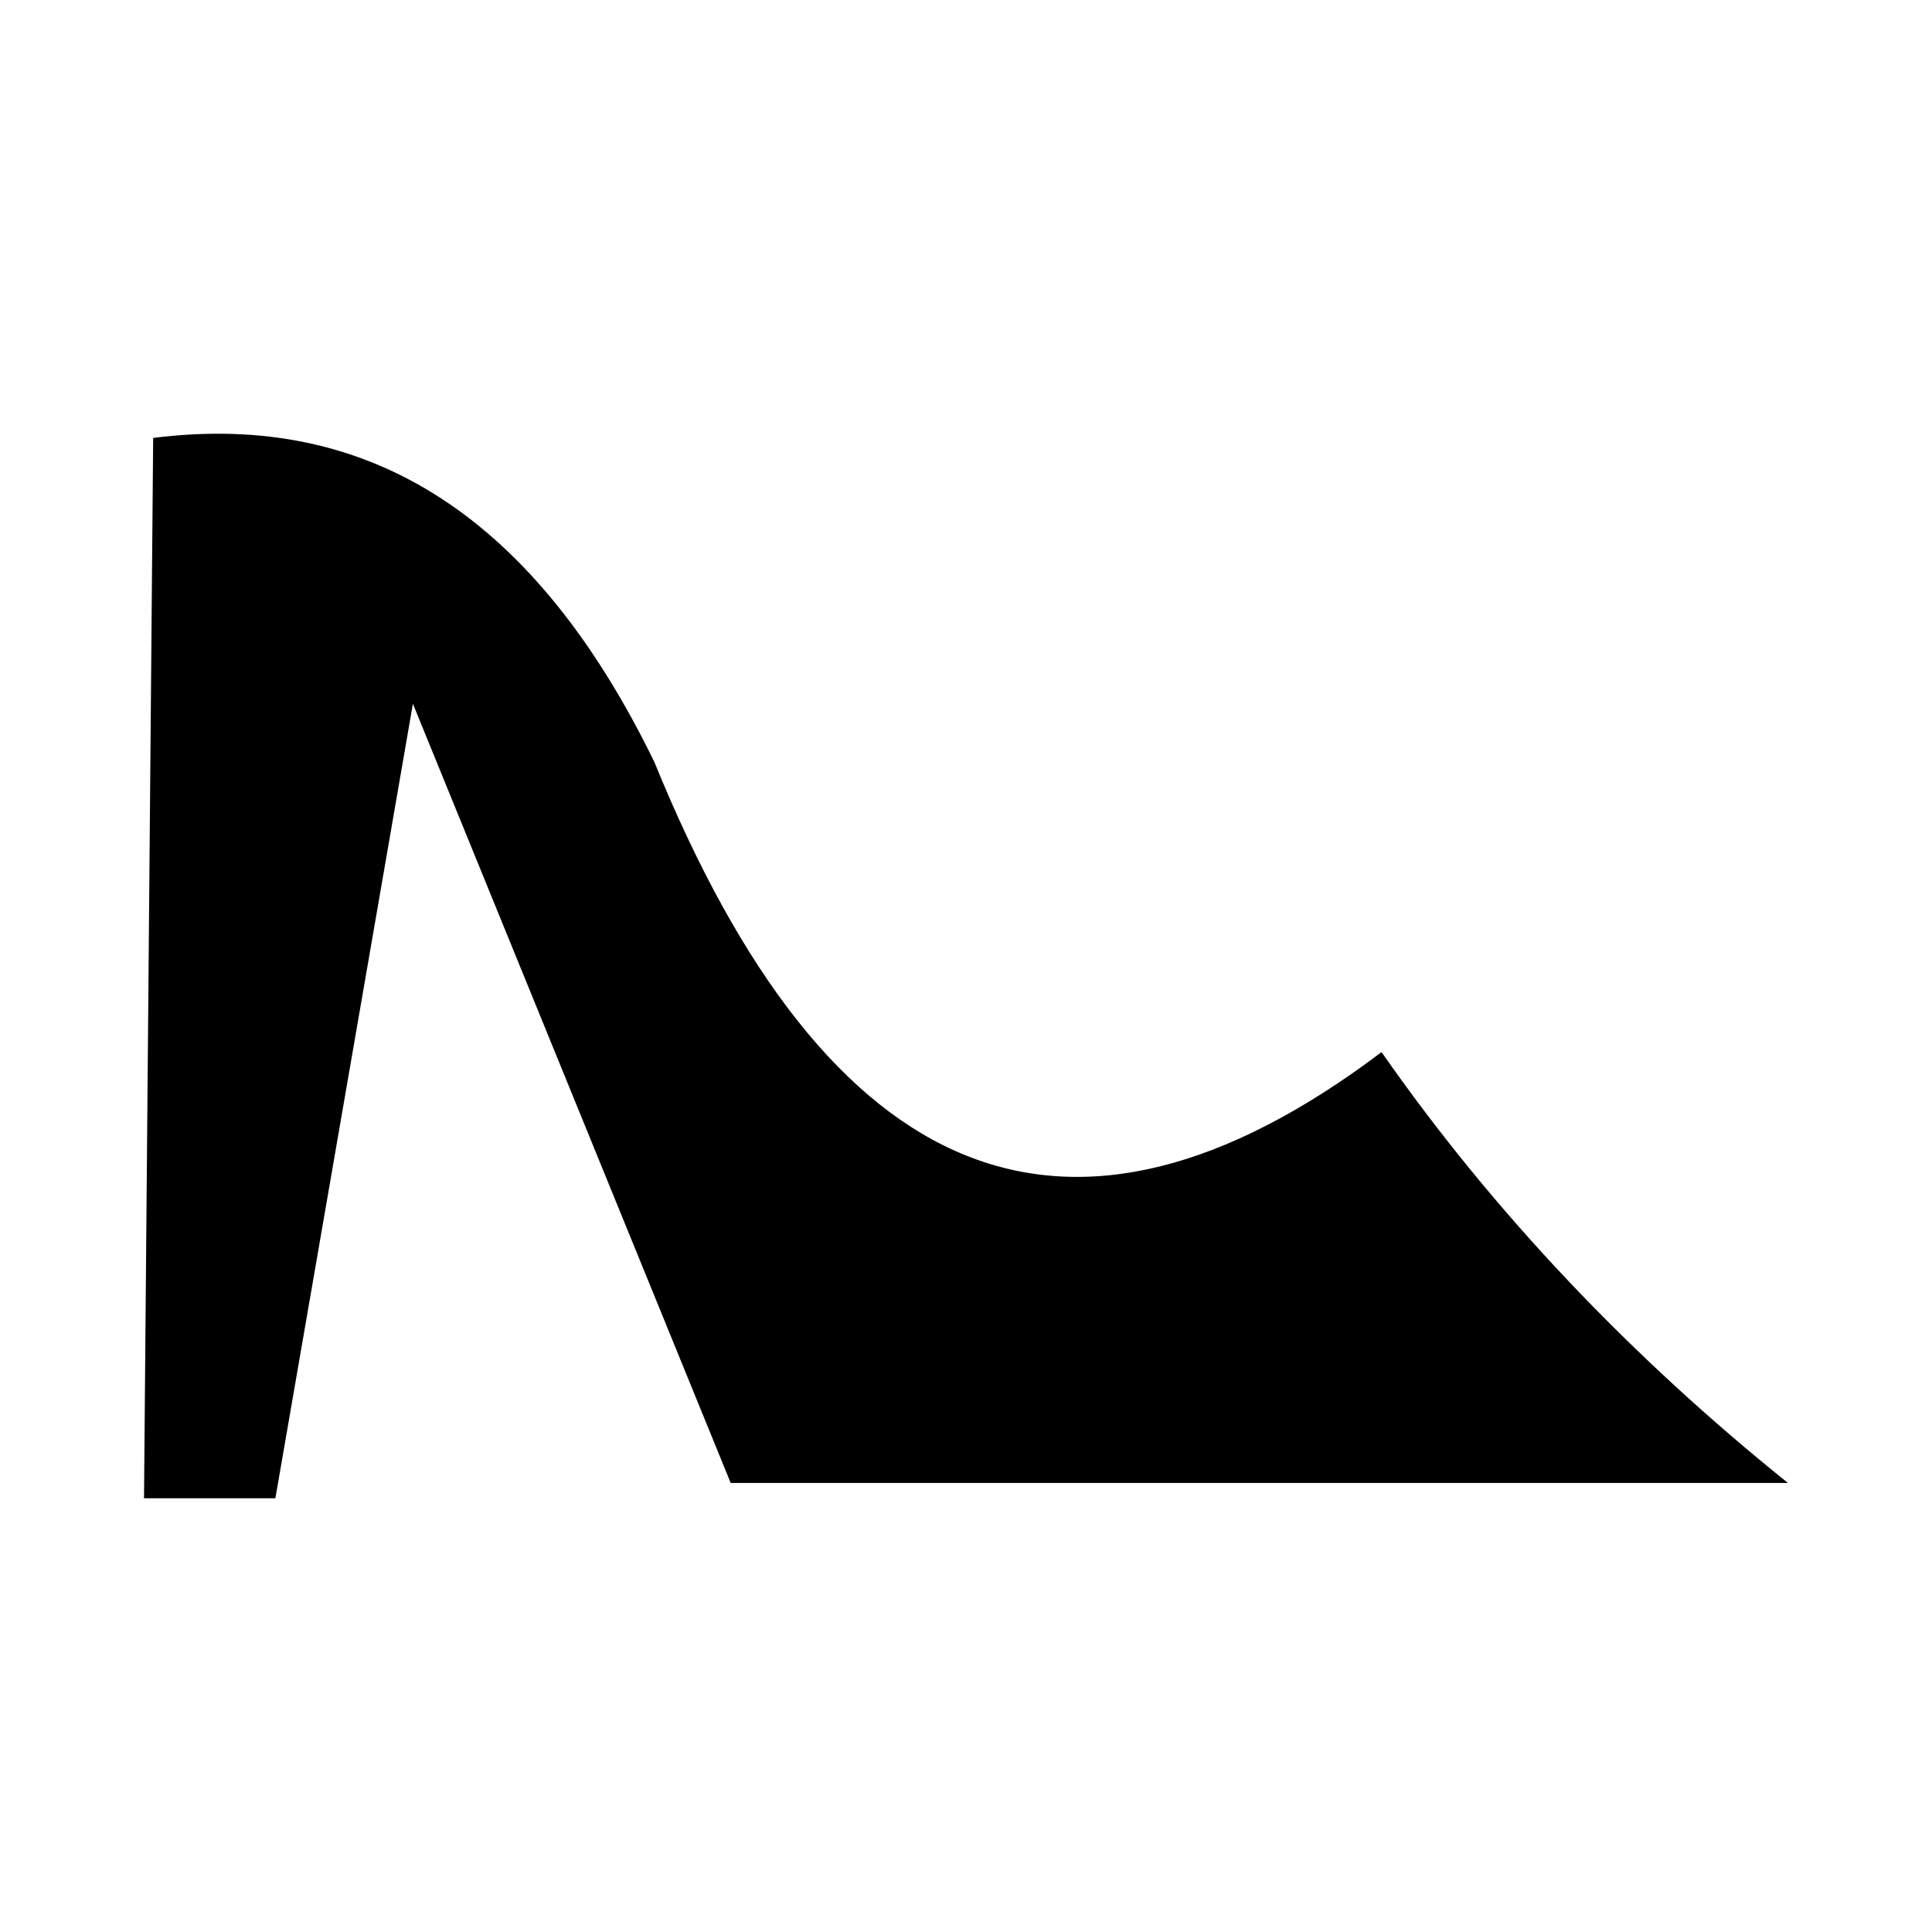 <?xml version="1.0" encoding="UTF-8"?>
<!-- Uploaded to: SVG Repo, www.svgrepo.com, Generator: SVG Repo Mixer Tools -->
<svg fill="#000000" width="800px" height="800px" version="1.1" viewBox="144 144 512 512" xmlns="http://www.w3.org/2000/svg">
 <path d="m510.12 422.82c-82.598 62.352-146.57 36.441-192.73-76.926-31.578-64.781-75.309-93.125-132.8-85.836l-2.426 280.99h34.816l36.441-210.54 84.219 206.49h280.18c-41.301-33.199-77.742-71.258-107.7-114.18z"/>
</svg>
